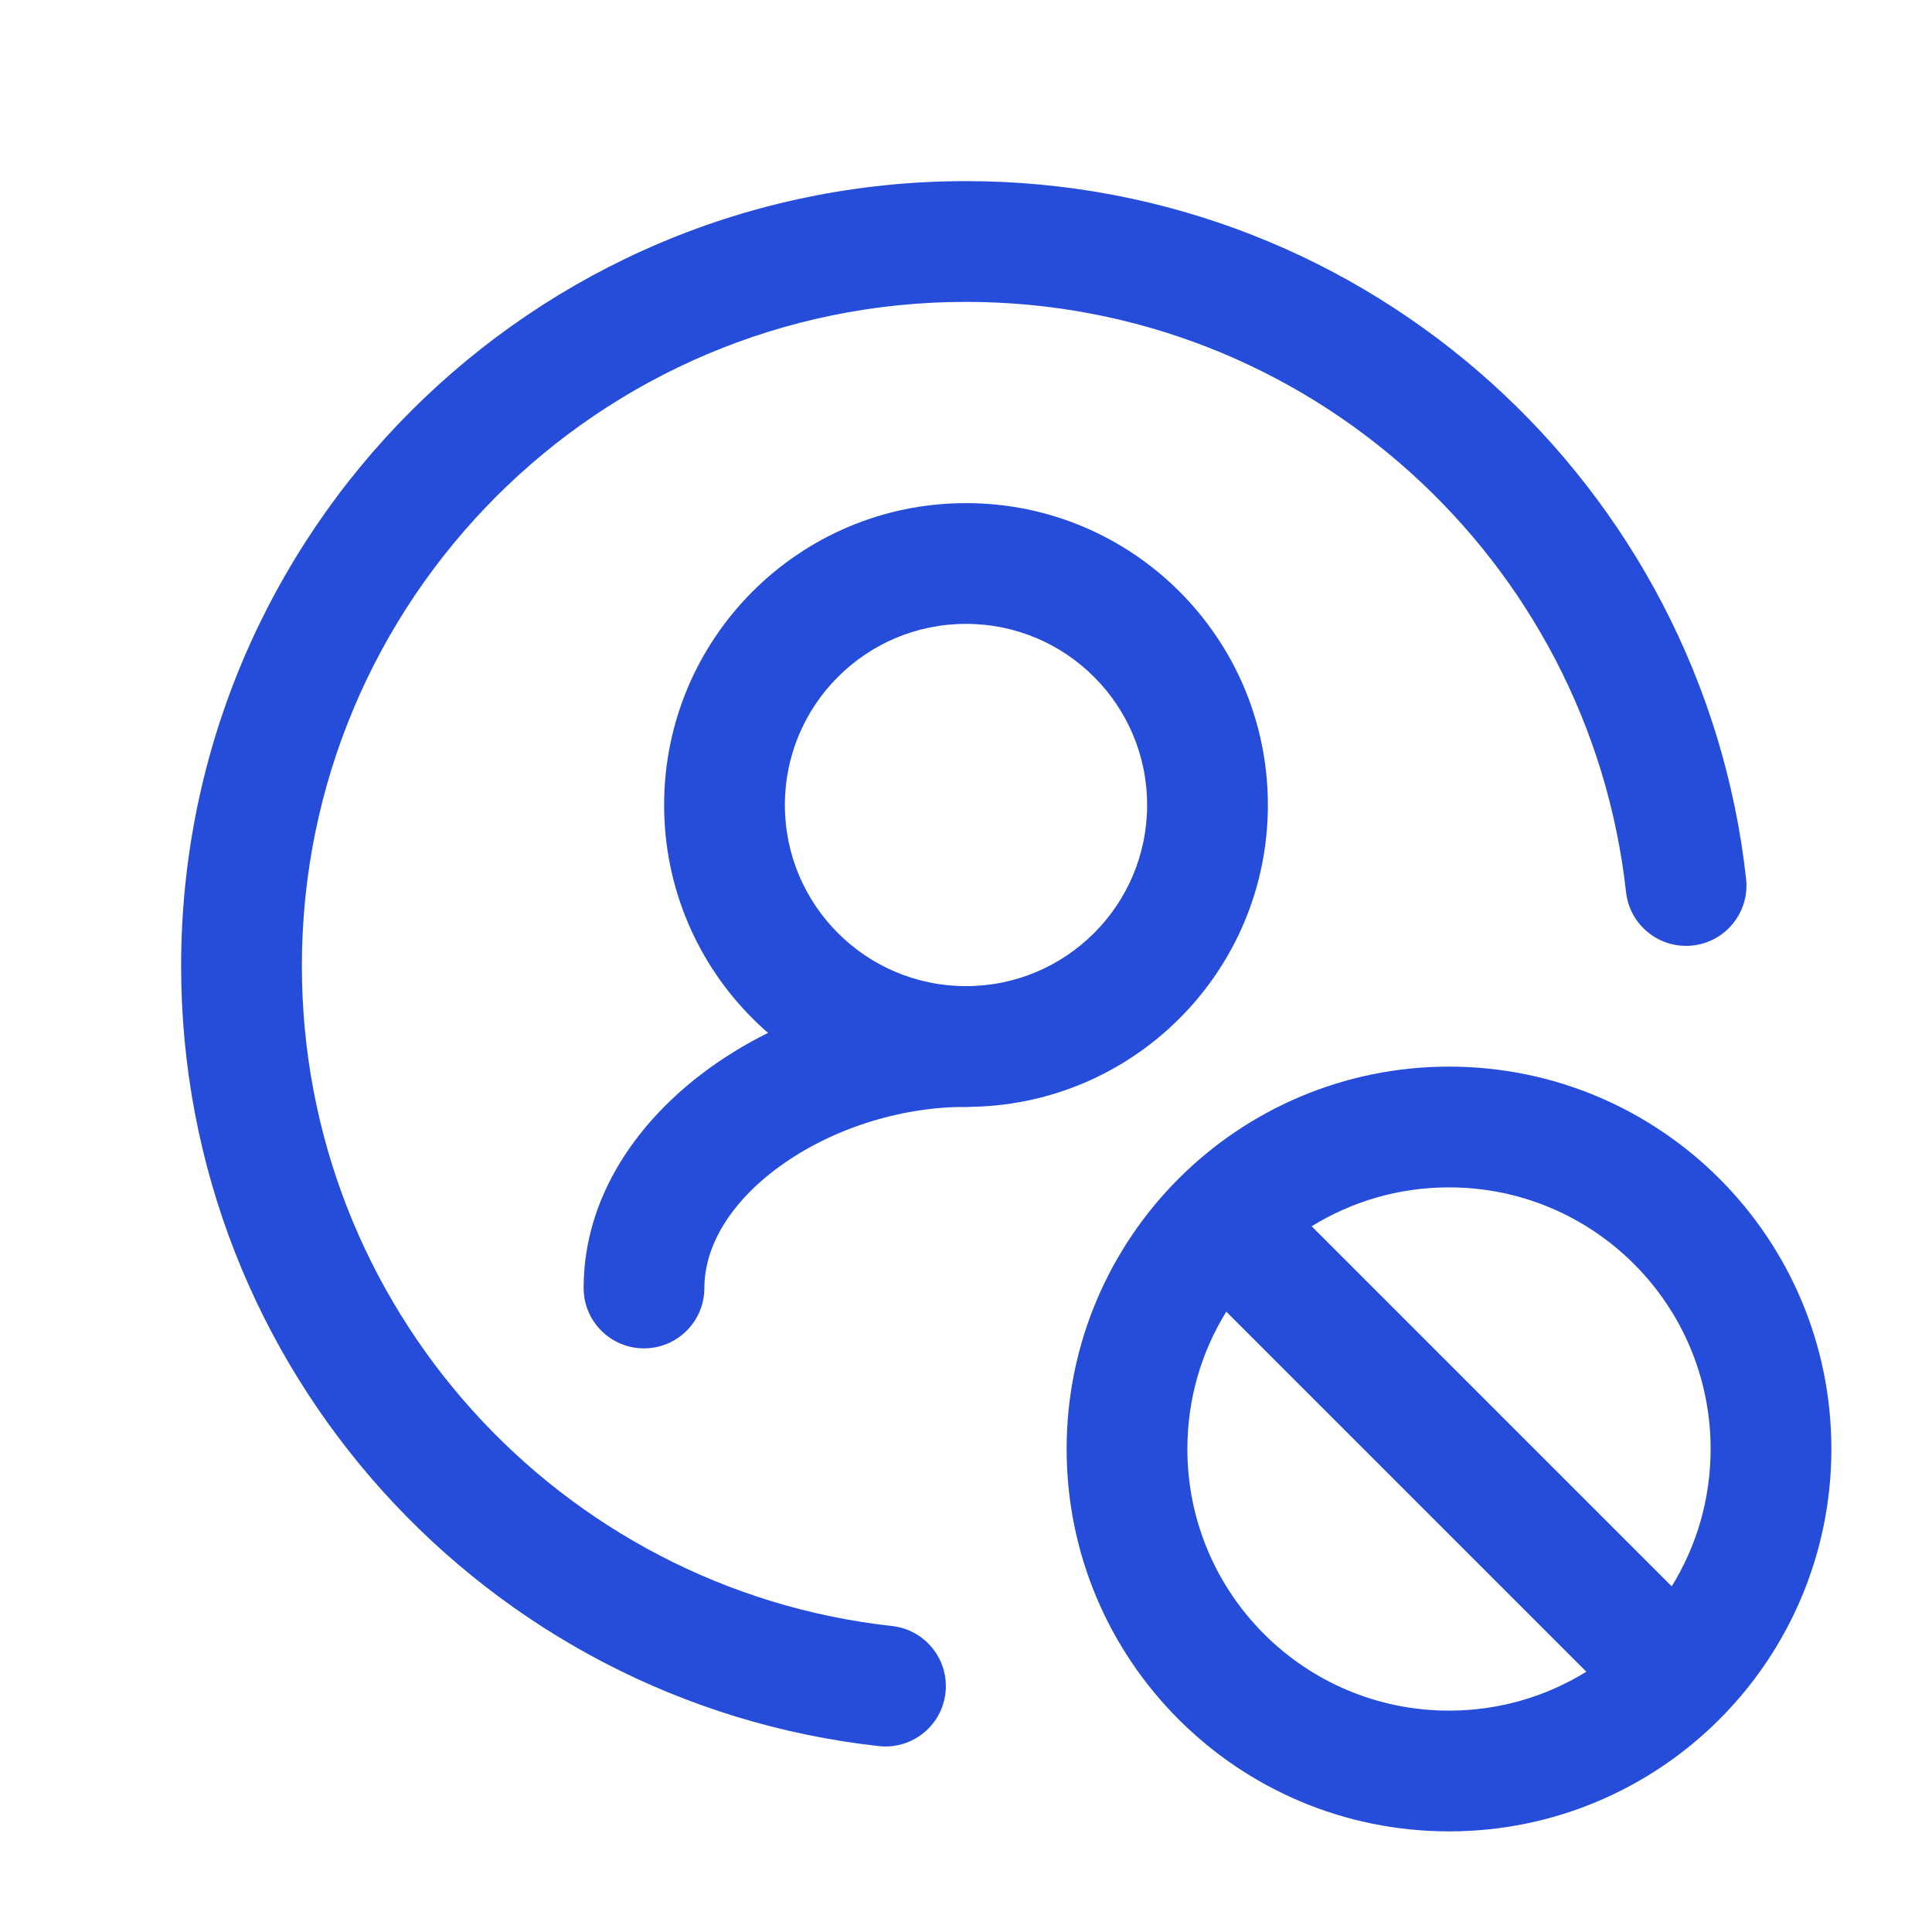 <svg width="36" height="36" viewBox="0 0 36 36" fill="none" xmlns="http://www.w3.org/2000/svg">
<path fill-rule="evenodd" clip-rule="evenodd" d="M18 5.625C11.165 5.625 5.625 11.165 5.625 18C5.625 24.369 10.437 29.616 16.624 30.299C17.241 30.368 17.686 30.924 17.618 31.541C17.55 32.159 16.994 32.604 16.376 32.536C9.063 31.727 3.375 25.529 3.375 18C3.375 9.923 9.923 3.375 18 3.375C25.529 3.375 31.727 9.063 32.536 16.376C32.604 16.994 32.159 17.55 31.541 17.618C30.924 17.686 30.368 17.241 30.299 16.624C29.616 10.437 24.369 5.625 18 5.625Z" fill="#254DDA"/>
<path fill-rule="evenodd" clip-rule="evenodd" d="M18 11.625C16.136 11.625 14.625 13.136 14.625 15C14.625 16.864 16.136 18.375 18 18.375C19.864 18.375 21.375 16.864 21.375 15C21.375 13.136 19.864 11.625 18 11.625ZM12.375 15C12.375 11.893 14.893 9.375 18 9.375C21.107 9.375 23.625 11.893 23.625 15C23.625 18.107 21.107 20.625 18 20.625C14.893 20.625 12.375 18.107 12.375 15Z" fill="#254DDA"/>
<path fill-rule="evenodd" clip-rule="evenodd" d="M14.535 21.729C13.592 22.412 13.125 23.235 13.125 24C13.125 24.621 12.621 25.125 12 25.125C11.379 25.125 10.875 24.621 10.875 24C10.875 22.279 11.908 20.853 13.215 19.907C14.532 18.953 16.263 18.375 18 18.375C18.621 18.375 19.125 18.879 19.125 19.5C19.125 20.121 18.621 20.625 18 20.625C16.737 20.625 15.468 21.054 14.535 21.729Z" fill="#254DDA"/>
<path fill-rule="evenodd" clip-rule="evenodd" d="M24.441 22.85L31.15 29.559C31.61 28.815 31.875 27.939 31.875 27C31.875 24.308 29.692 22.125 27 22.125C26.061 22.125 25.185 22.39 24.441 22.85ZM29.559 31.15L22.85 24.441C22.39 25.185 22.125 26.061 22.125 27C22.125 29.692 24.308 31.875 27 31.875C27.939 31.875 28.815 31.61 29.559 31.15ZM21.962 21.962C23.25 20.674 25.033 19.875 27 19.875C30.935 19.875 34.125 23.065 34.125 27C34.125 28.967 33.326 30.75 32.038 32.038C30.75 33.326 28.967 34.125 27 34.125C23.065 34.125 19.875 30.935 19.875 27C19.875 25.033 20.674 23.25 21.962 21.962Z" fill="#254DDA"/>
</svg>
